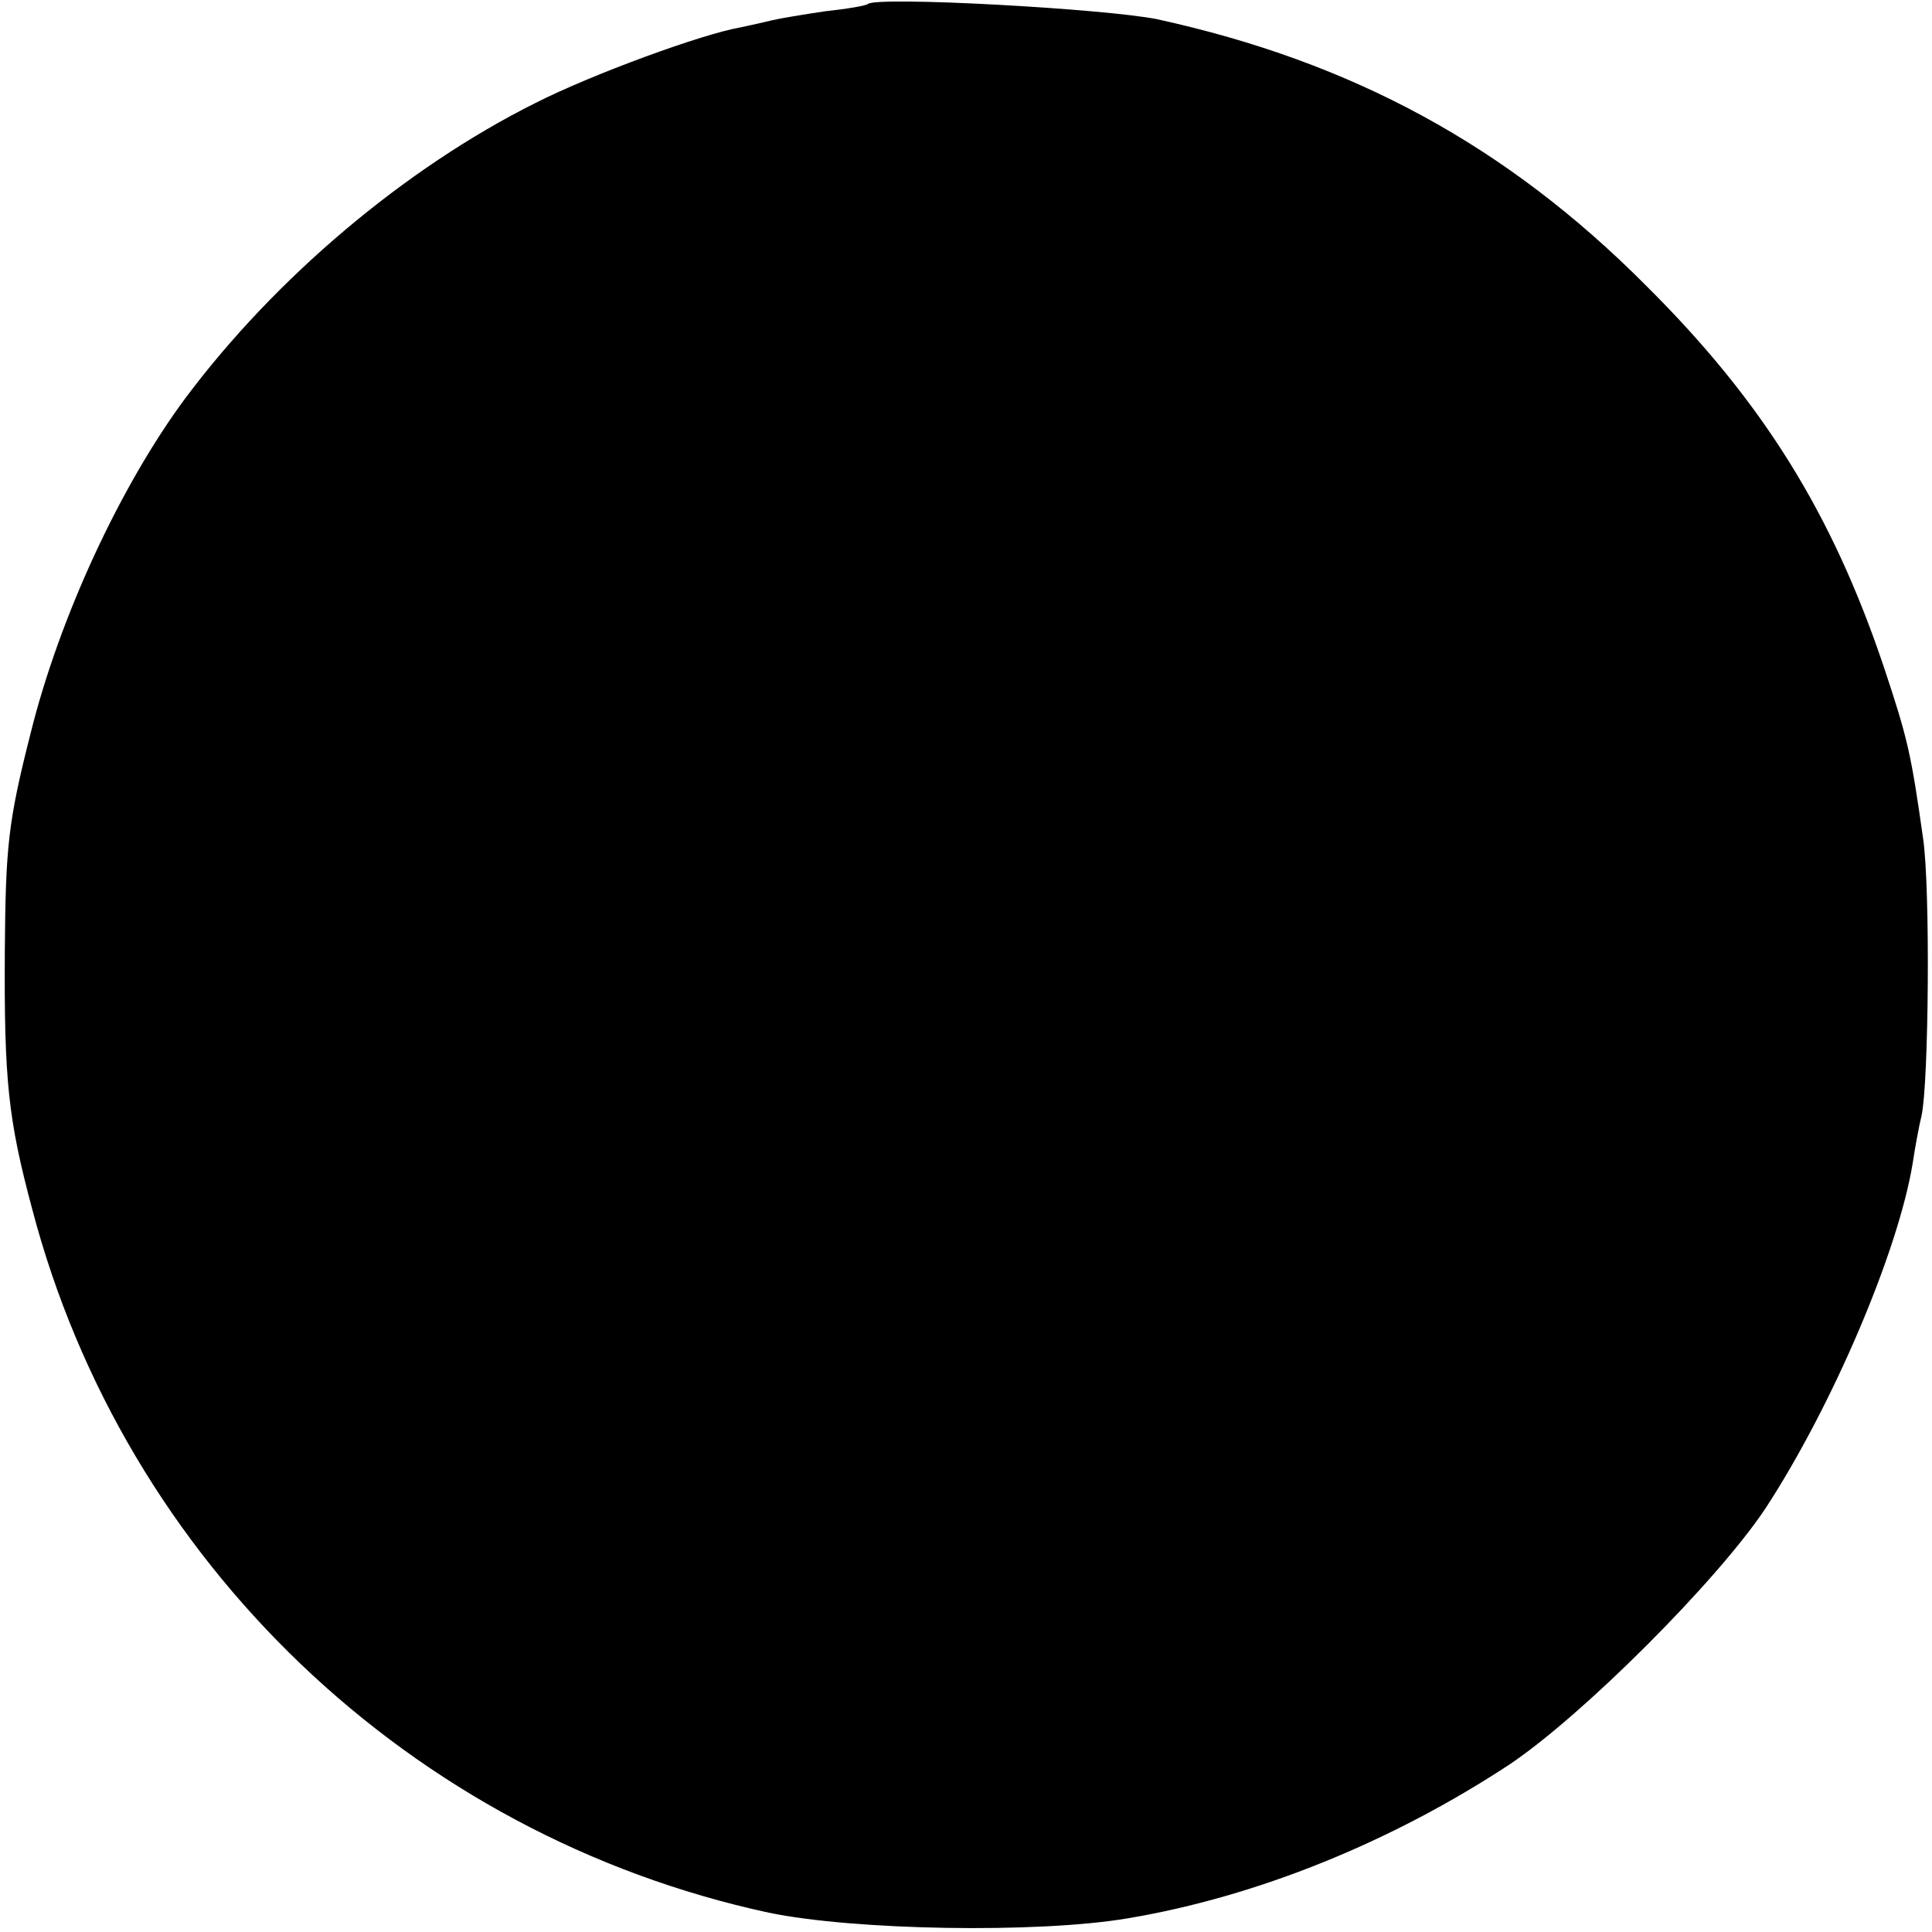 <?xml version="1.0" standalone="no"?>
<!DOCTYPE svg PUBLIC "-//W3C//DTD SVG 20010904//EN"
 "http://www.w3.org/TR/2001/REC-SVG-20010904/DTD/svg10.dtd">
<svg version="1.0" xmlns="http://www.w3.org/2000/svg"
 width="240pt" height="240pt" viewBox="0 0 240 240"
 preserveAspectRatio="xMidYMid meet">
<g transform="translate(0,240) scale(0.1,-0.1)"
fill="#000000" stroke="none">
<path d="M1078 2395 c-2 -2 -25 -6 -53 -9 -27 -4 -57 -9 -65 -11 -8 -2 -26 -6
-40 -9 -47 -8 -184 -58 -255 -94 -162 -81 -323 -217 -435 -367 -80 -108 -156
-271 -192 -416 -28 -110 -31 -141 -32 -269 -1 -162 4 -210 34 -322 115 -438
470 -778 915 -874 106 -22 334 -26 446 -7 161 27 328 95 474 191 91 61 258
228 318 318 83 127 165 319 183 429 3 20 8 47 11 59 9 41 11 282 2 344 -15
106 -19 124 -49 214 -64 190 -150 329 -295 473 -173 174 -365 278 -607 331
-62 13 -349 29 -360 19z"/>
</g>
</svg>
